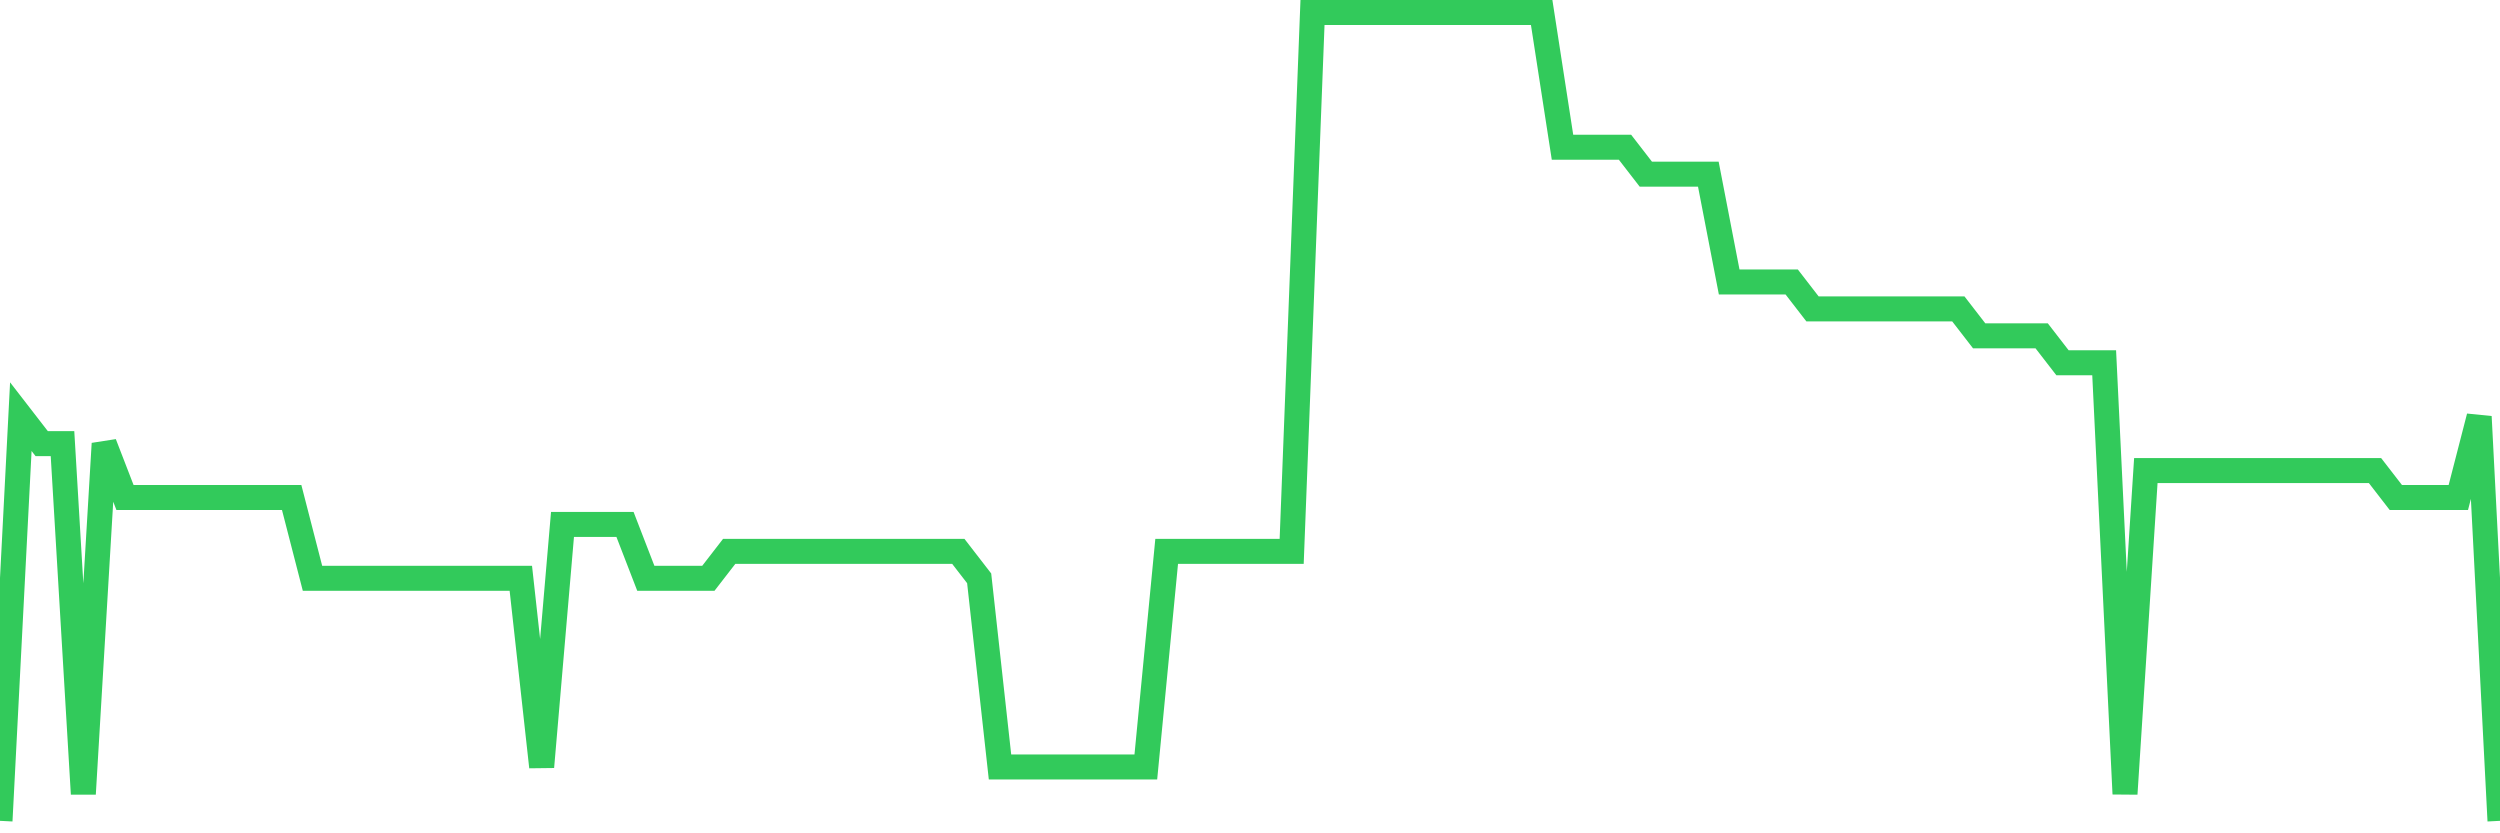 <svg
  xmlns="http://www.w3.org/2000/svg"
  xmlns:xlink="http://www.w3.org/1999/xlink"
  width="120"
  height="40"
  viewBox="0 0 120 40"
  preserveAspectRatio="none"
>
  <polyline
    points="0,39.4 1,20 2,21.293 3,21.293 4,38.107 5,21.293 6,23.88 7,23.88 8,23.88 9,23.88 10,23.88 11,23.88 12,23.88 13,23.88 14,23.88 15,27.76 16,27.76 17,27.76 18,27.76 19,27.76 20,27.76 21,27.76 22,27.76 23,27.76 24,27.76 25,27.76 26,36.813 27,25.173 28,25.173 29,25.173 30,25.173 31,27.76 32,27.76 33,27.76 34,27.76 35,26.467 36,26.467 37,26.467 38,26.467 39,26.467 40,26.467 41,26.467 42,26.467 43,26.467 44,26.467 45,26.467 46,26.467 47,27.76 48,36.813 49,36.813 50,36.813 51,36.813 52,36.813 53,36.813 54,36.813 55,36.813 56,26.467 57,26.467 58,26.467 59,26.467 60,26.467 61,26.467 62,26.467 63,0.6 64,0.6 65,0.6 66,0.6 67,0.6 68,0.6 69,0.6 70,0.6 71,0.6 72,0.6 73,0.6 74,0.6 75,7.067 76,7.067 77,7.067 78,7.067 79,8.36 80,8.36 81,8.36 82,8.36 83,13.533 84,13.533 85,13.533 86,13.533 87,14.827 88,14.827 89,14.827 90,14.827 91,14.827 92,14.827 93,14.827 94,14.827 95,16.12 96,16.12 97,16.12 98,16.12 99,17.413 100,17.413 101,17.413 102,38.107 103,22.587 104,22.587 105,22.587 106,22.587 107,22.587 108,22.587 109,22.587 110,22.587 111,22.587 112,22.587 113,22.587 114,22.587 115,23.88 116,23.88 117,23.88 118,23.88 119,20 120,39.4"
    fill="none"
    stroke="#32ca5b"
    stroke-width="1.2"
  >
  </polyline>
</svg>